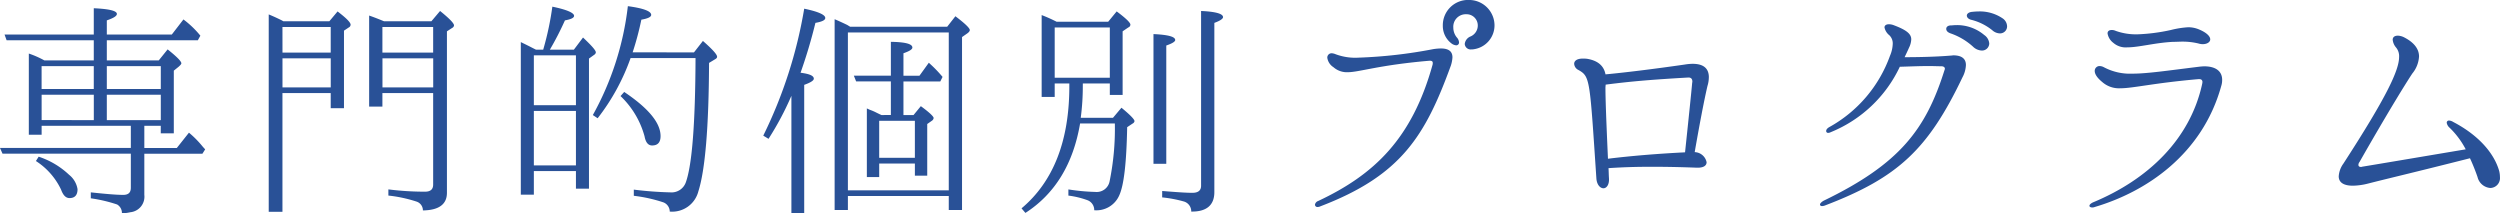 <svg xmlns="http://www.w3.org/2000/svg" width="349.76" height="29.856" viewBox="0 0 349.76 29.856"><path d="M16.608-19.1V-21.92H29.344l.352-.64a13.318,13.318,0,0,0-2.368-2.272L25.7-22.72H16.608V-24.7c.928-.32,1.408-.608,1.408-.9,0-.448-1.088-.7-3.232-.8v3.68H2.3l.288.8H14.784V-19.1H7.872a13.015,13.015,0,0,0-2.176-.96V-8.7H7.488V-9.952h12.48v3.1H1.664l.352.8H19.968V-1.28c0,.672-.352.992-1.056.992-.96,0-2.464-.128-4.544-.352V.192a20.638,20.638,0,0,1,3.68.864A1.377,1.377,0,0,1,18.72,2.3a7.159,7.159,0,0,0,1.184-.16A2.185,2.185,0,0,0,21.856-.288v-5.76h8.128l.384-.608-.32-.352A14.268,14.268,0,0,0,28.1-8.992L26.4-6.848H21.856v-3.1h2.3V-8.9h1.824v-8.768l.672-.544q.384-.336.384-.48c0-.288-.64-.928-1.92-1.952L23.872-19.1Zm-1.824.8v3.2h-7.3v-3.2Zm9.376,3.2H16.608v-3.2H24.16ZM7.488-10.752V-14.3h7.3v3.552ZM24.16-14.3v3.552H16.608V-14.3ZM6.688-5.024a9.673,9.673,0,0,1,3.52,4C10.5-.224,10.88.16,11.392.16c.736,0,1.12-.416,1.12-1.248A3.233,3.233,0,0,0,11.328-3.1,11.348,11.348,0,0,0,7.072-5.632Zm48.7-19.552c-.544-.224-1.248-.512-2.08-.8V-12.64h1.856v-1.888h7.1v12.8c0,.672-.384.992-1.12.992A40.481,40.481,0,0,1,56-1.056v.864a19.1,19.1,0,0,1,4,.864,1.3,1.3,0,0,1,.832,1.216c2.24-.032,3.36-.864,3.36-2.464V-23.168l.736-.48A.449.449,0,0,0,65.184-24c0-.288-.64-.96-1.952-2.016l-1.216,1.44Zm-14.08,0-.224-.128c-.832-.416-1.44-.672-1.824-.832V2.08h1.92V-14.528h6.752v2.112h1.856V-23.264l.672-.448a.451.451,0,0,0,.256-.384c0-.32-.608-.928-1.824-1.856l-1.152,1.376Zm-.128.8h6.752v3.584H41.184Zm13.984,0h7.1v3.584h-7.1ZM41.184-15.328v-4.064h6.752v4.064Zm21.088,0h-7.1v-4.064h7.1Zm27.9-4.9A41.231,41.231,0,0,0,91.392-24.8c.928-.16,1.376-.384,1.376-.672,0-.512-1.088-.928-3.264-1.216a41.052,41.052,0,0,1-4.9,15.232l.672.448a29.885,29.885,0,0,0,4.608-8.416h9.088c-.032,9.088-.48,14.88-1.344,17.344A2.121,2.121,0,0,1,95.424-.64a50,50,0,0,1-5.088-.384V-.16A20.753,20.753,0,0,1,94.5.768a1.394,1.394,0,0,1,.864,1.28,3.783,3.783,0,0,0,4-2.816q1.44-4.512,1.5-17.984l.9-.544c.16-.1.224-.192.224-.32,0-.32-.672-1.056-1.984-2.208l-1.248,1.6ZM76.64-20.608l-.448-.224c-.8-.416-1.344-.672-1.664-.832V-.32h1.824v-3.3H82.24v2.464h1.824V-19.36l.8-.576a.442.442,0,0,0,.16-.288c0-.288-.608-.96-1.792-2.08l-1.28,1.7h-3.36A41.894,41.894,0,0,0,80.7-24.7c.864-.16,1.28-.352,1.28-.64,0-.416-1.024-.864-3.04-1.28a41.316,41.316,0,0,1-1.216,5.792l-.064.224Zm5.6,7.776H76.352v-6.976H82.24Zm6.24-1.28A12.228,12.228,0,0,1,91.84-8.48c.16.864.512,1.28,1.056,1.28.8,0,1.184-.448,1.184-1.312,0-1.856-1.7-3.9-5.088-6.176Zm-6.24,2.08v7.616H76.352v-7.616Zm31.424-5.344a71.251,71.251,0,0,0,2.08-6.976c.928-.16,1.376-.384,1.376-.672.032-.448-.96-.9-2.944-1.312a63.987,63.987,0,0,1-5.728,17.76l.736.448a41.983,41.983,0,0,0,3.2-6.016V2.3h1.792V-15.68q1.344-.48,1.344-.864C115.52-16.96,114.912-17.216,113.664-17.376Zm6.944-6.432-.416-.256c-.608-.288-1.216-.576-1.76-.8V1.824h1.856V-.128H134.4V1.824h1.856V-22.368l.736-.512c.224-.16.352-.32.352-.48q-.048-.432-2.016-1.92l-1.152,1.472Zm-.32.8H134.4V-.928H120.288Zm4.7,11.552c-.224-.1-.48-.224-.8-.384a7.177,7.177,0,0,0-.832-.352l-.416-.192v9.6h1.728V-4.672h4.992v1.7h1.728v-7.232l.64-.448a.548.548,0,0,0,.256-.384c0-.224-.608-.8-1.792-1.664l-1.024,1.248h-1.408v-4.7h5.152l.32-.64a17.928,17.928,0,0,0-1.44-1.536l-.48-.448L130.3-16.96h-2.24V-20.1c.832-.288,1.248-.544,1.248-.8,0-.512-.992-.768-3.008-.8v4.736H121.12l.32.8H126.3v4.7Zm-.32.8h4.992v5.184h-4.992ZM164.256.064A17.605,17.605,0,0,1,167.3.64a1.429,1.429,0,0,1,1.024,1.408c2.144.032,3.232-.9,3.232-2.72v-23.68c.8-.288,1.216-.576,1.216-.8q0-.72-3.072-.864V-1.568c0,.672-.416.992-1.216.992-.9,0-2.3-.1-4.224-.256Zm-11.1-15.936h3.776v1.6h1.792v-8.9l.8-.544a.433.433,0,0,0,.288-.384c0-.288-.64-.9-1.92-1.856l-1.184,1.44h-7.232a20.857,20.857,0,0,0-2.08-.928v11.456h1.824v-1.888h2.048v.384q0,11.472-6.688,17.088l.544.64c4.128-2.656,6.688-6.848,7.648-12.512h4.864a36.67,36.67,0,0,1-.736,8.1A1.836,1.836,0,0,1,154.912-.7a28.834,28.834,0,0,1-3.776-.352v.864a12.176,12.176,0,0,1,2.656.64,1.467,1.467,0,0,1,.96,1.408A3.487,3.487,0,0,0,158.24-.192c.672-1.44,1.024-4.608,1.12-9.568l.768-.512a.458.458,0,0,0,.256-.32c.032-.224-.576-.864-1.824-1.888l-1.184,1.408h-4.512a33.645,33.645,0,0,0,.288-4.48Zm-3.936-7.84h7.712v7.04h-7.712ZM163.04-4.64h1.792V-21.184q1.248-.432,1.248-.768c0-.48-1.024-.736-3.04-.832Zm44.48-16a1.691,1.691,0,0,0,.384-.032,3.372,3.372,0,0,0,2.848-3.3,3.566,3.566,0,0,0-3.552-3.584,3.535,3.535,0,0,0-3.68,3.584A3.062,3.062,0,0,0,204.7-21.5a1.276,1.276,0,0,0,.672.288.387.387,0,0,0,.416-.416,1.134,1.134,0,0,0-.32-.7,2.183,2.183,0,0,1-.48-1.376,1.744,1.744,0,0,1,1.792-1.856,1.572,1.572,0,0,1,1.632,1.6,1.668,1.668,0,0,1-.992,1.5,1.286,1.286,0,0,0-.832,1.056A.826.826,0,0,0,207.52-20.64Zm-21.5,22.048a.964.964,0,0,0,.384-.1c11.3-4.32,14.656-9.856,18.24-19.68a4.513,4.513,0,0,0,.224-1.152c0-.8-.48-1.248-1.632-1.248a7.165,7.165,0,0,0-1.088.1,66.478,66.478,0,0,1-10.4,1.184,7.838,7.838,0,0,1-3.232-.48A1.712,1.712,0,0,0,188-20.1a.6.6,0,0,0-.64.64,1.887,1.887,0,0,0,.864,1.312,2.831,2.831,0,0,0,1.952.7c1.664,0,4.32-.992,11.392-1.6.384-.032.544.064.544.288a.987.987,0,0,1-.032.288c-2.88,10.336-8.16,15.36-16,19.04a.675.675,0,0,0-.448.512A.34.34,0,0,0,186.016,1.408Zm54.72-18.144c0-1.184-.672-1.888-2.272-1.888a7.165,7.165,0,0,0-1.088.1c-4.416.64-8.64,1.152-11.1,1.376-.16-.832-.672-1.856-2.56-2.176a4.08,4.08,0,0,0-.608-.032c-.832,0-1.216.32-1.216.736a1.042,1.042,0,0,0,.608.864c1.632.928,1.568,1.248,2.5,15.168.064.9.544,1.376.992,1.376.416,0,.832-.48.768-1.408-.032-.48-.032-.96-.064-1.408,1.888-.128,3.776-.192,6.048-.192,1.792,0,3.808.032,6.3.128.992.032,1.376-.32,1.376-.768a1.763,1.763,0,0,0-1.664-1.408c.672-3.872,1.344-7.392,1.792-9.28A4.141,4.141,0,0,0,240.736-16.736ZM226.624-5.344c-.256-5.728-.352-8.448-.352-9.984l.032-.384c3.488-.448,6.4-.7,11.52-.992.48-.032.608.256.608.576l-.032.224c-.064.8-.576,5.76-.992,9.664C233.5-6.048,229.728-5.728,226.624-5.344Zm55.2-19.648a5.683,5.683,0,0,0-3.328-.96c-.32,0-.672.032-.992.064-.448.064-.672.288-.672.512,0,.256.224.512.672.608a7.63,7.63,0,0,1,2.88,1.44,1.655,1.655,0,0,0,1.056.448.985.985,0,0,0,1.024-.992A1.386,1.386,0,0,0,281.824-24.992Zm-6.88,5.184c-.1,0-.224.032-.352.032-1.92.16-4.256.224-6.464.224.192-.416.416-.864.608-1.312a2.859,2.859,0,0,0,.32-1.184c0-.768-.672-1.312-2.464-1.984a1.9,1.9,0,0,0-.672-.128c-.352,0-.608.16-.608.448a1.9,1.9,0,0,0,.672,1.088,1.573,1.573,0,0,1,.48,1.248,4.633,4.633,0,0,1-.384,1.632,18.558,18.558,0,0,1-8.512,9.984c-.32.192-.416.384-.416.544a.262.262,0,0,0,.288.256.834.834,0,0,0,.352-.1,18.275,18.275,0,0,0,9.664-9.152c1.216-.032,2.72-.1,4-.1.736,0,1.376.032,1.888.032.288.032.416.16.416.352a.814.814,0,0,1-.064.224C271.1-9.5,267.488-4.64,256.832.512c-.352.192-.544.416-.544.544s.1.224.288.224a1.256,1.256,0,0,0,.448-.1c10.208-3.9,14.4-7.872,19.2-17.92a3.934,3.934,0,0,0,.48-1.728C276.7-19.3,276.16-19.808,274.944-19.808Zm4.32-2.848a5.9,5.9,0,0,0-4.1-1.376c-.16,0-.352.032-.512.032-.48,0-.7.224-.7.48s.16.48.608.64a9.038,9.038,0,0,1,3.136,1.856,1.859,1.859,0,0,0,1.216.544,1.013,1.013,0,0,0,1.056-.992A1.587,1.587,0,0,0,279.264-22.656ZM299.3-20.928c1.6,0,3.84-.64,6.368-.768.48,0,.928-.032,1.312-.032a9.376,9.376,0,0,1,2.24.256,2.174,2.174,0,0,0,.608.1c.608,0,1.056-.288,1.056-.672s-.416-.9-1.536-1.376a3.891,3.891,0,0,0-1.536-.32,13.013,13.013,0,0,0-2.432.384,25.664,25.664,0,0,1-4.7.608,8.476,8.476,0,0,1-3.008-.48,1.319,1.319,0,0,0-.544-.128c-.384,0-.608.16-.608.48a2.056,2.056,0,0,0,.8,1.312A2.66,2.66,0,0,0,299.3-20.928Zm-4.928,22.4a.818.818,0,0,0,.352-.064c7.168-2.112,15.04-7.328,17.7-16.928a2.7,2.7,0,0,0,.128-.864c0-1.248-.96-1.888-2.5-1.888a7.986,7.986,0,0,0-.8.064c-4.416.544-7.2.96-9.248.96a7.788,7.788,0,0,1-4-.9,1.3,1.3,0,0,0-.544-.16.673.673,0,0,0-.736.672c0,.416.288.928,1.024,1.536a3.559,3.559,0,0,0,2.528.9c1.824,0,4.7-.736,10.944-1.28.416-.032.576.128.576.416l-.032.224C308.064-8,302.112-2.4,294.464.768q-.48.24-.48.48C293.984,1.376,294.144,1.472,294.368,1.472Zm56.96-5.024c-.7-2.56-2.912-5.088-6.464-6.944a1.215,1.215,0,0,0-.576-.192.3.3,0,0,0-.32.32,1.19,1.19,0,0,0,.416.7,11.708,11.708,0,0,1,2.24,3.008c-4.96.832-14.048,2.368-14.5,2.432a.288.288,0,0,1-.16.032c-.224,0-.352-.1-.352-.288a.684.684,0,0,1,.16-.416c4.1-7.2,6.72-11.392,7.392-12.384a4.091,4.091,0,0,0,.928-2.368c0-.9-.512-1.856-2.048-2.656a2.135,2.135,0,0,0-.9-.256c-.448,0-.736.192-.736.576a1.964,1.964,0,0,0,.448,1.056,1.889,1.889,0,0,1,.448,1.344c0,1.856-1.728,5.568-7.808,14.944a3.389,3.389,0,0,0-.64,1.76c0,.864.7,1.312,1.984,1.312a9.175,9.175,0,0,0,2.08-.288c3.264-.832,5.952-1.44,14.3-3.552a28.105,28.105,0,0,1,1.056,2.624,2,2,0,0,0,1.792,1.536,1.387,1.387,0,0,0,1.344-1.536A3.36,3.36,0,0,0,351.328-3.552Z" transform="translate(-1.664 27.552)" fill="#295197"/></svg>